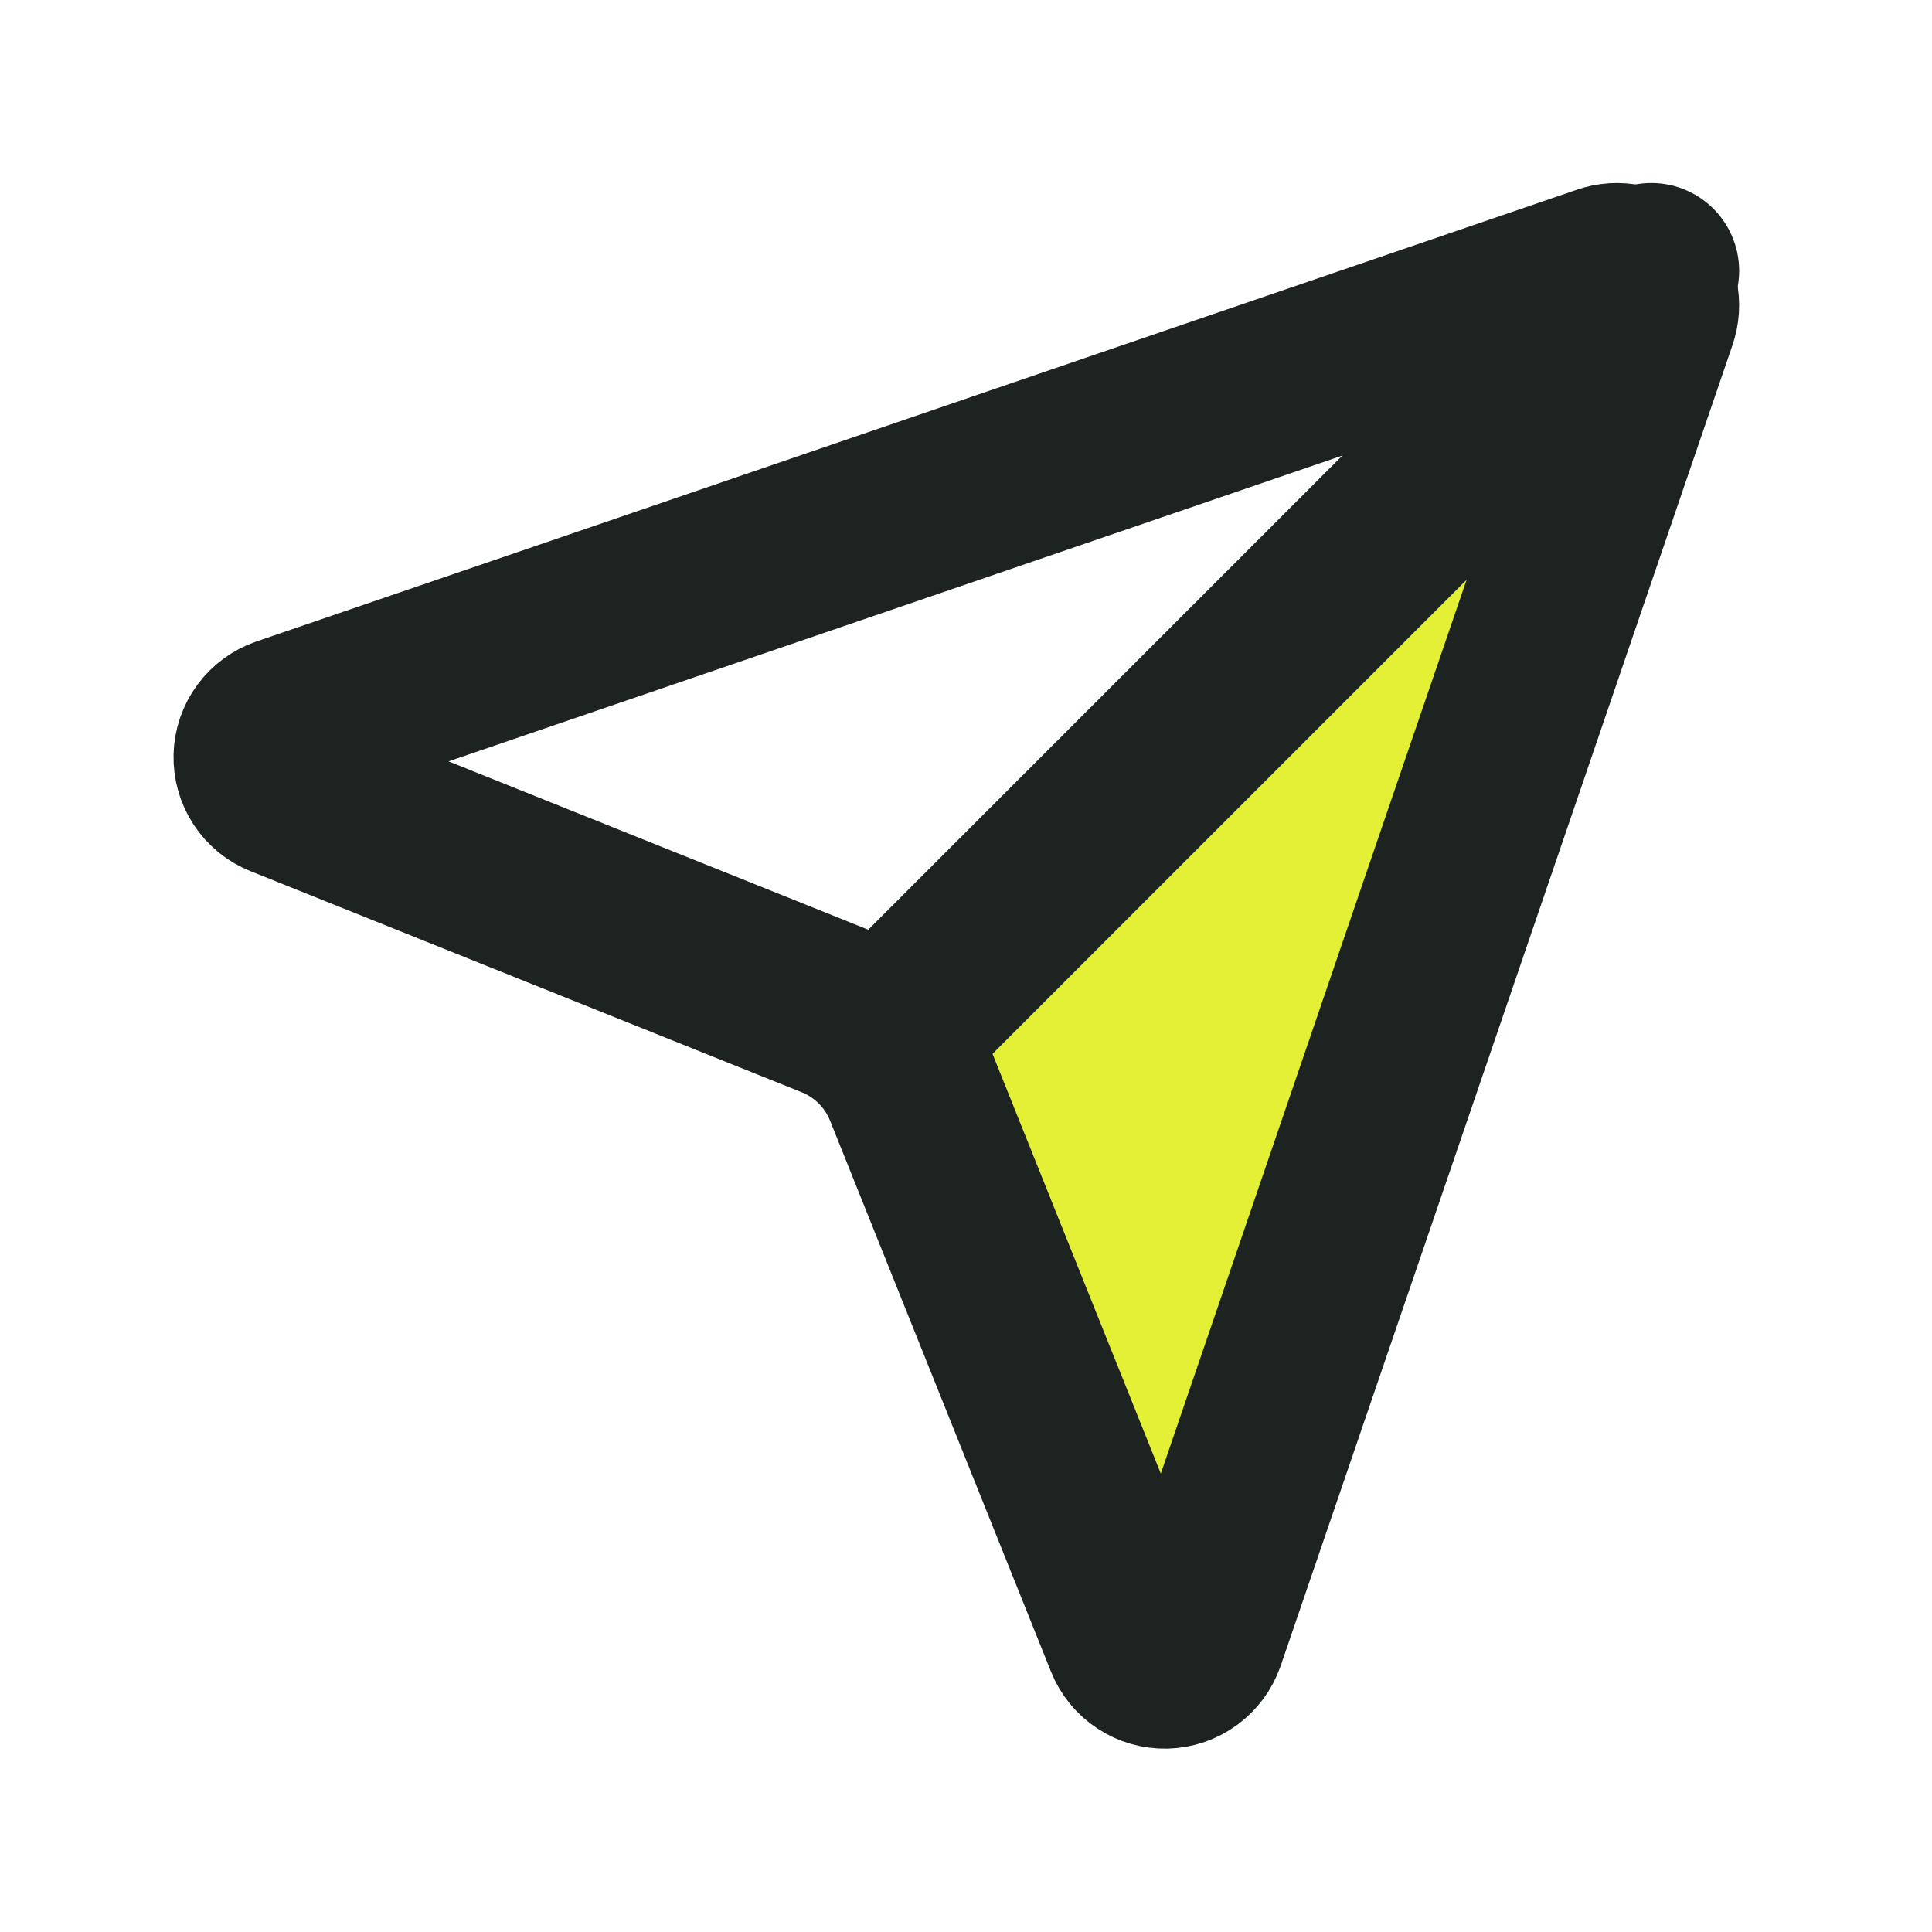 <svg xmlns="http://www.w3.org/2000/svg" width="33" height="33" viewBox="0 0 33 33" fill="none"><path d="M19.344 27.995C19.389 28.108 19.467 28.204 19.568 28.27C19.669 28.337 19.789 28.371 19.91 28.368C20.031 28.365 20.148 28.325 20.245 28.253C20.343 28.181 20.416 28.081 20.456 27.967L28.171 5.415C28.209 5.31 28.216 5.196 28.192 5.087C28.168 4.977 28.034 4.798 28.034 4.798C28.034 4.798 17.364 14.435 15.044 17.787C15.044 17.787 15.449 18.283 15.569 18.581L19.344 27.995Z" fill="#E3F036"></path><path d="M19.344 27.995C19.389 28.108 19.467 28.204 19.568 28.27C19.669 28.337 19.788 28.371 19.91 28.368C20.031 28.364 20.148 28.324 20.245 28.253C20.343 28.181 20.416 28.081 20.456 27.967L28.171 5.415C28.209 5.309 28.216 5.196 28.192 5.086C28.168 4.977 28.113 4.877 28.034 4.798C27.954 4.719 27.855 4.664 27.745 4.64C27.636 4.616 27.523 4.623 27.417 4.661L4.865 12.376C4.751 12.415 4.651 12.489 4.579 12.586C4.507 12.684 4.467 12.801 4.464 12.922C4.461 13.043 4.495 13.162 4.562 13.264C4.628 13.365 4.724 13.443 4.837 13.488L14.249 17.263C14.547 17.382 14.817 17.56 15.044 17.787C15.271 18.013 15.449 18.283 15.569 18.58L19.344 27.995Z" stroke="#1C2321" stroke-width="3" stroke-linecap="round" stroke-linejoin="round"></path><path d="M28.206 4.626L15.301 17.531" stroke="#1C2321" stroke-width="3" stroke-linecap="round" stroke-linejoin="round"></path></svg>